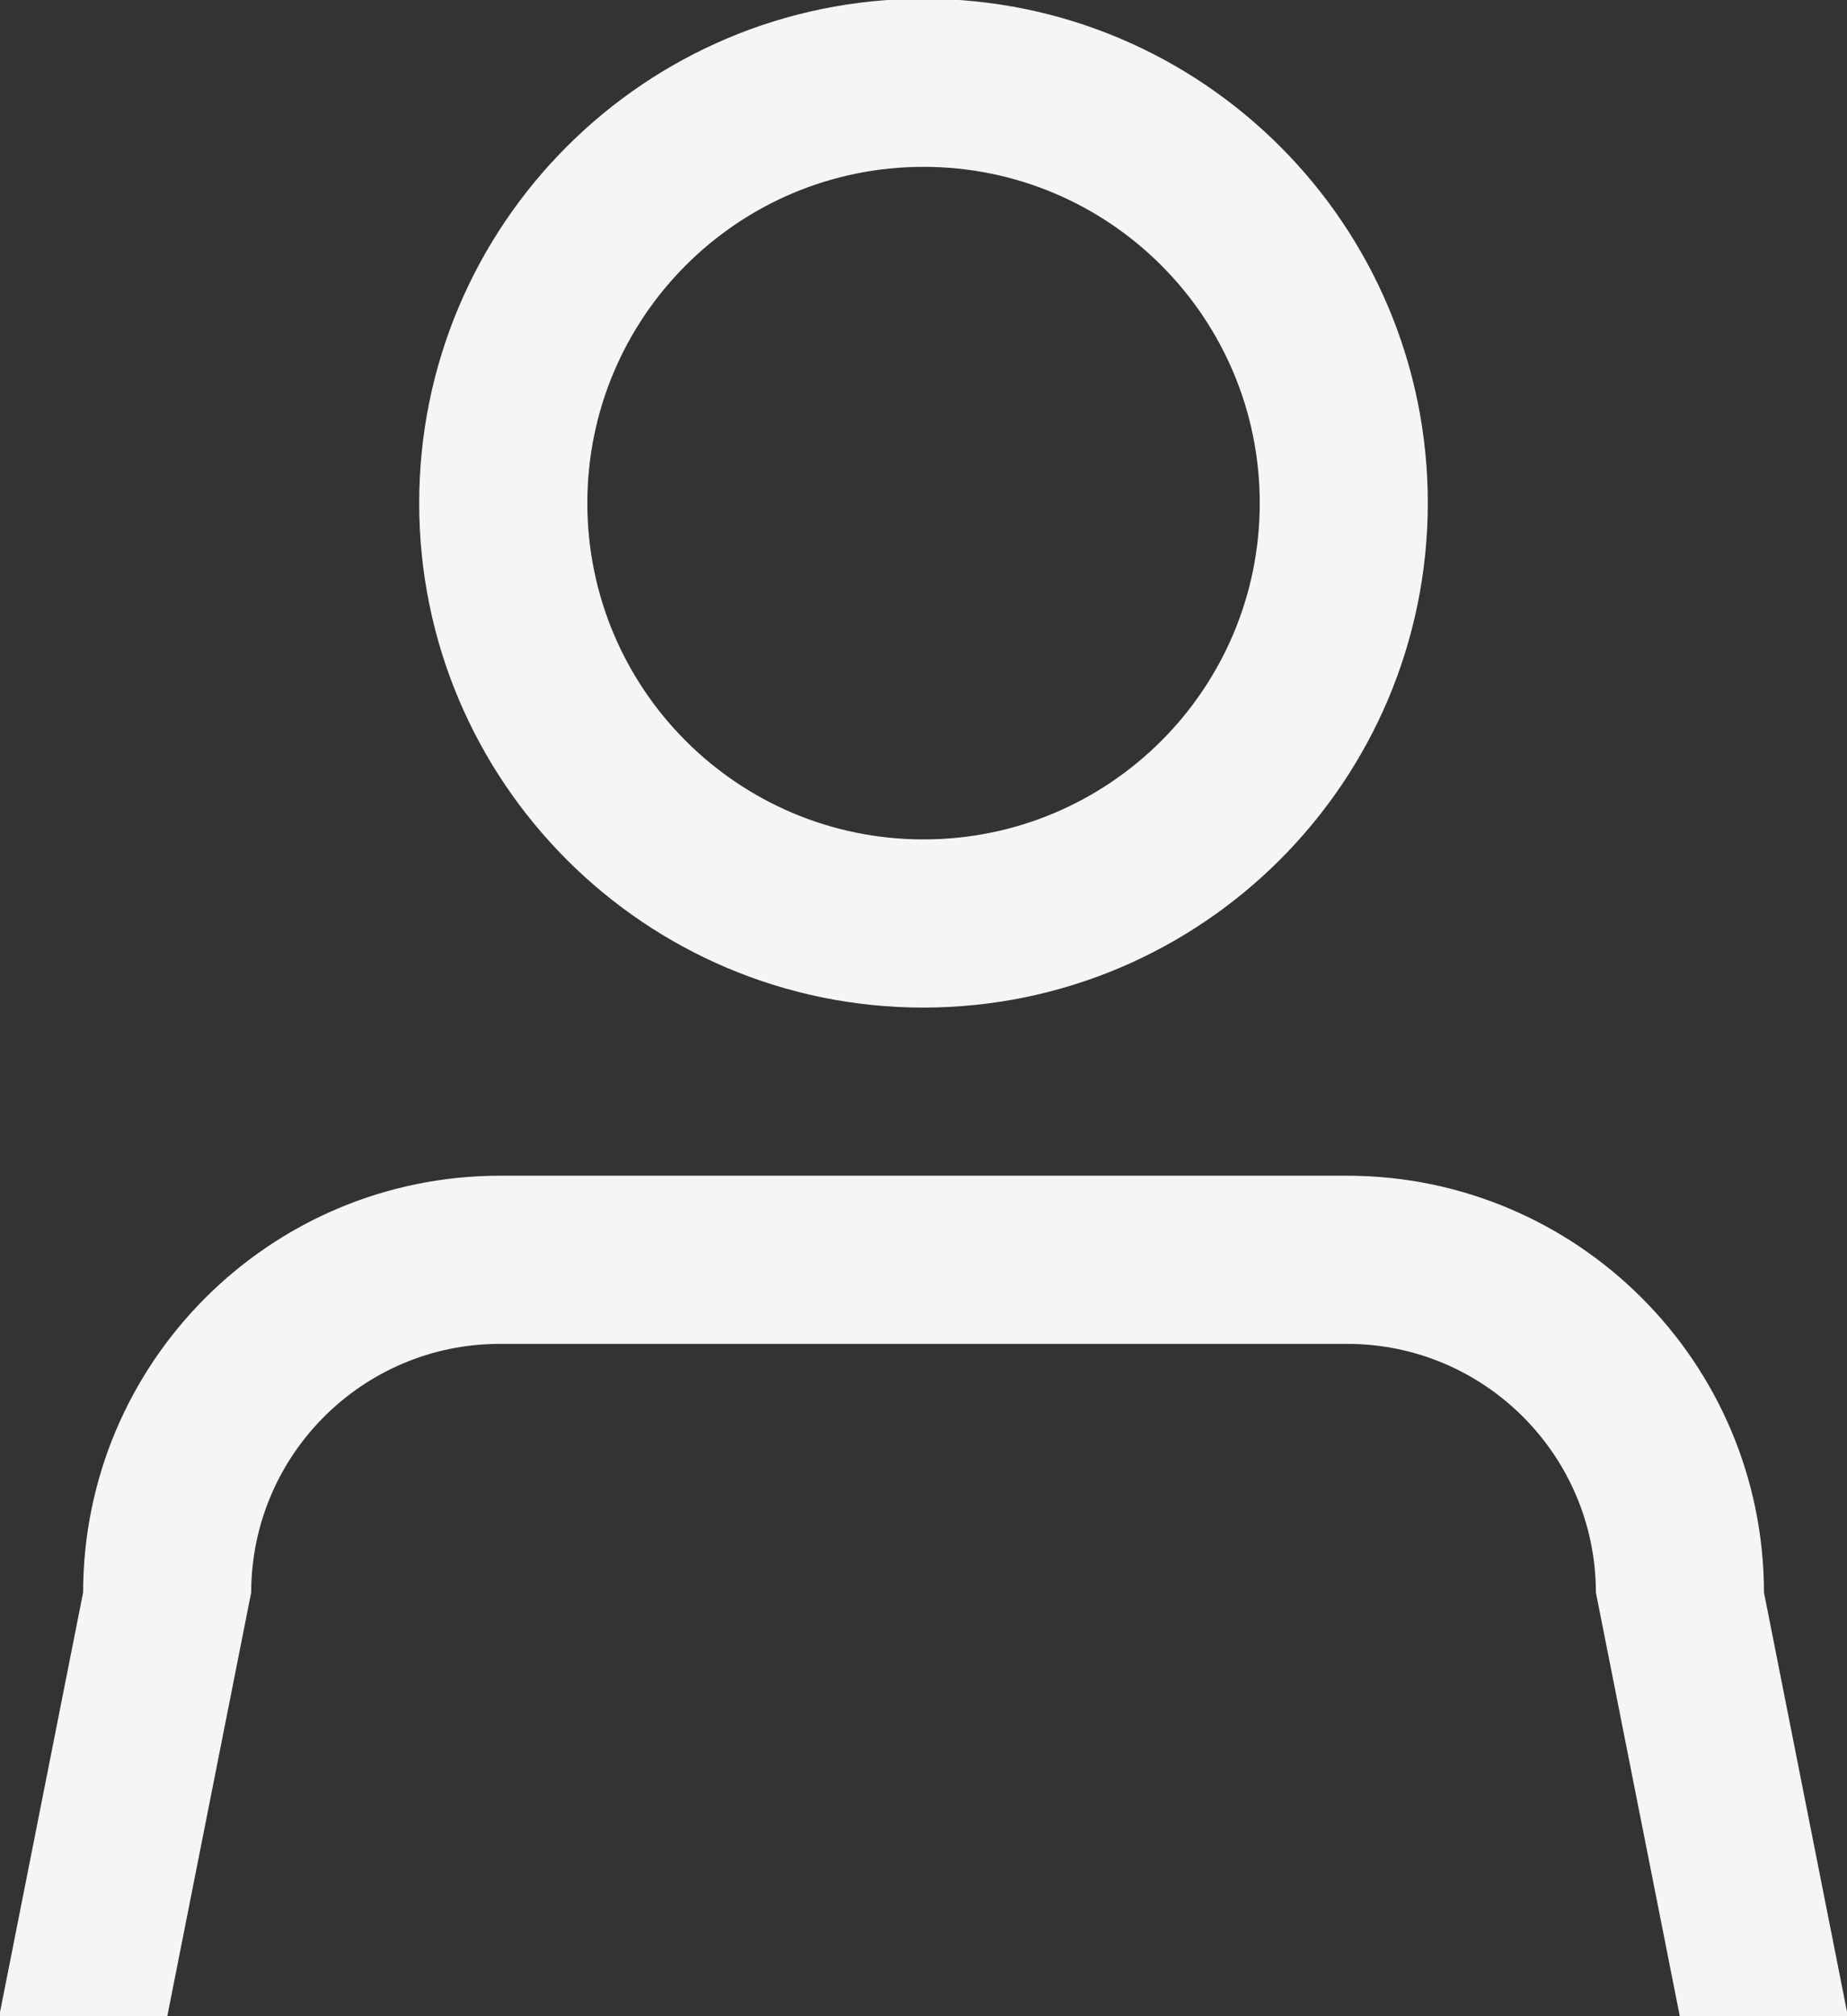 <svg
    xmlns="http://www.w3.org/2000/svg"
    xmlns:xlink="http://www.w3.org/1999/xlink"
    width="22px" height="24px">
    <rect width="100%" height="100%" fill="#333333" stroke="none"/>
    <path fill-rule="evenodd"  fill="whitesmoke"
          d="M20.009,24.003 L19.009,18.956 C19.007,17.323 17.682,15.998 16.048,15.997 L5.952,15.997 C4.318,15.998 2.994,17.323 2.992,18.956 L1.992,24.003 L-0.010,24.003 L0.990,18.956 C0.993,16.218 3.213,13.999 5.952,13.995 L16.048,13.995 C18.788,13.999 21.008,16.218 21.011,18.956 L22.011,24.003 L20.009,24.003 ZM11.000,11.994 C7.683,11.994 4.993,9.306 4.993,5.989 C4.993,2.673 7.683,-0.015 11.000,-0.015 C14.318,-0.015 17.007,2.673 17.007,5.989 C17.004,9.304 14.317,11.991 11.000,11.994 ZM11.000,1.986 C8.788,1.986 6.996,3.778 6.996,5.989 C6.996,8.200 8.788,9.992 11.000,9.992 C13.212,9.992 15.005,8.200 15.005,5.989 C15.005,3.778 13.212,1.986 11.000,1.986 Z"/>
</svg>
